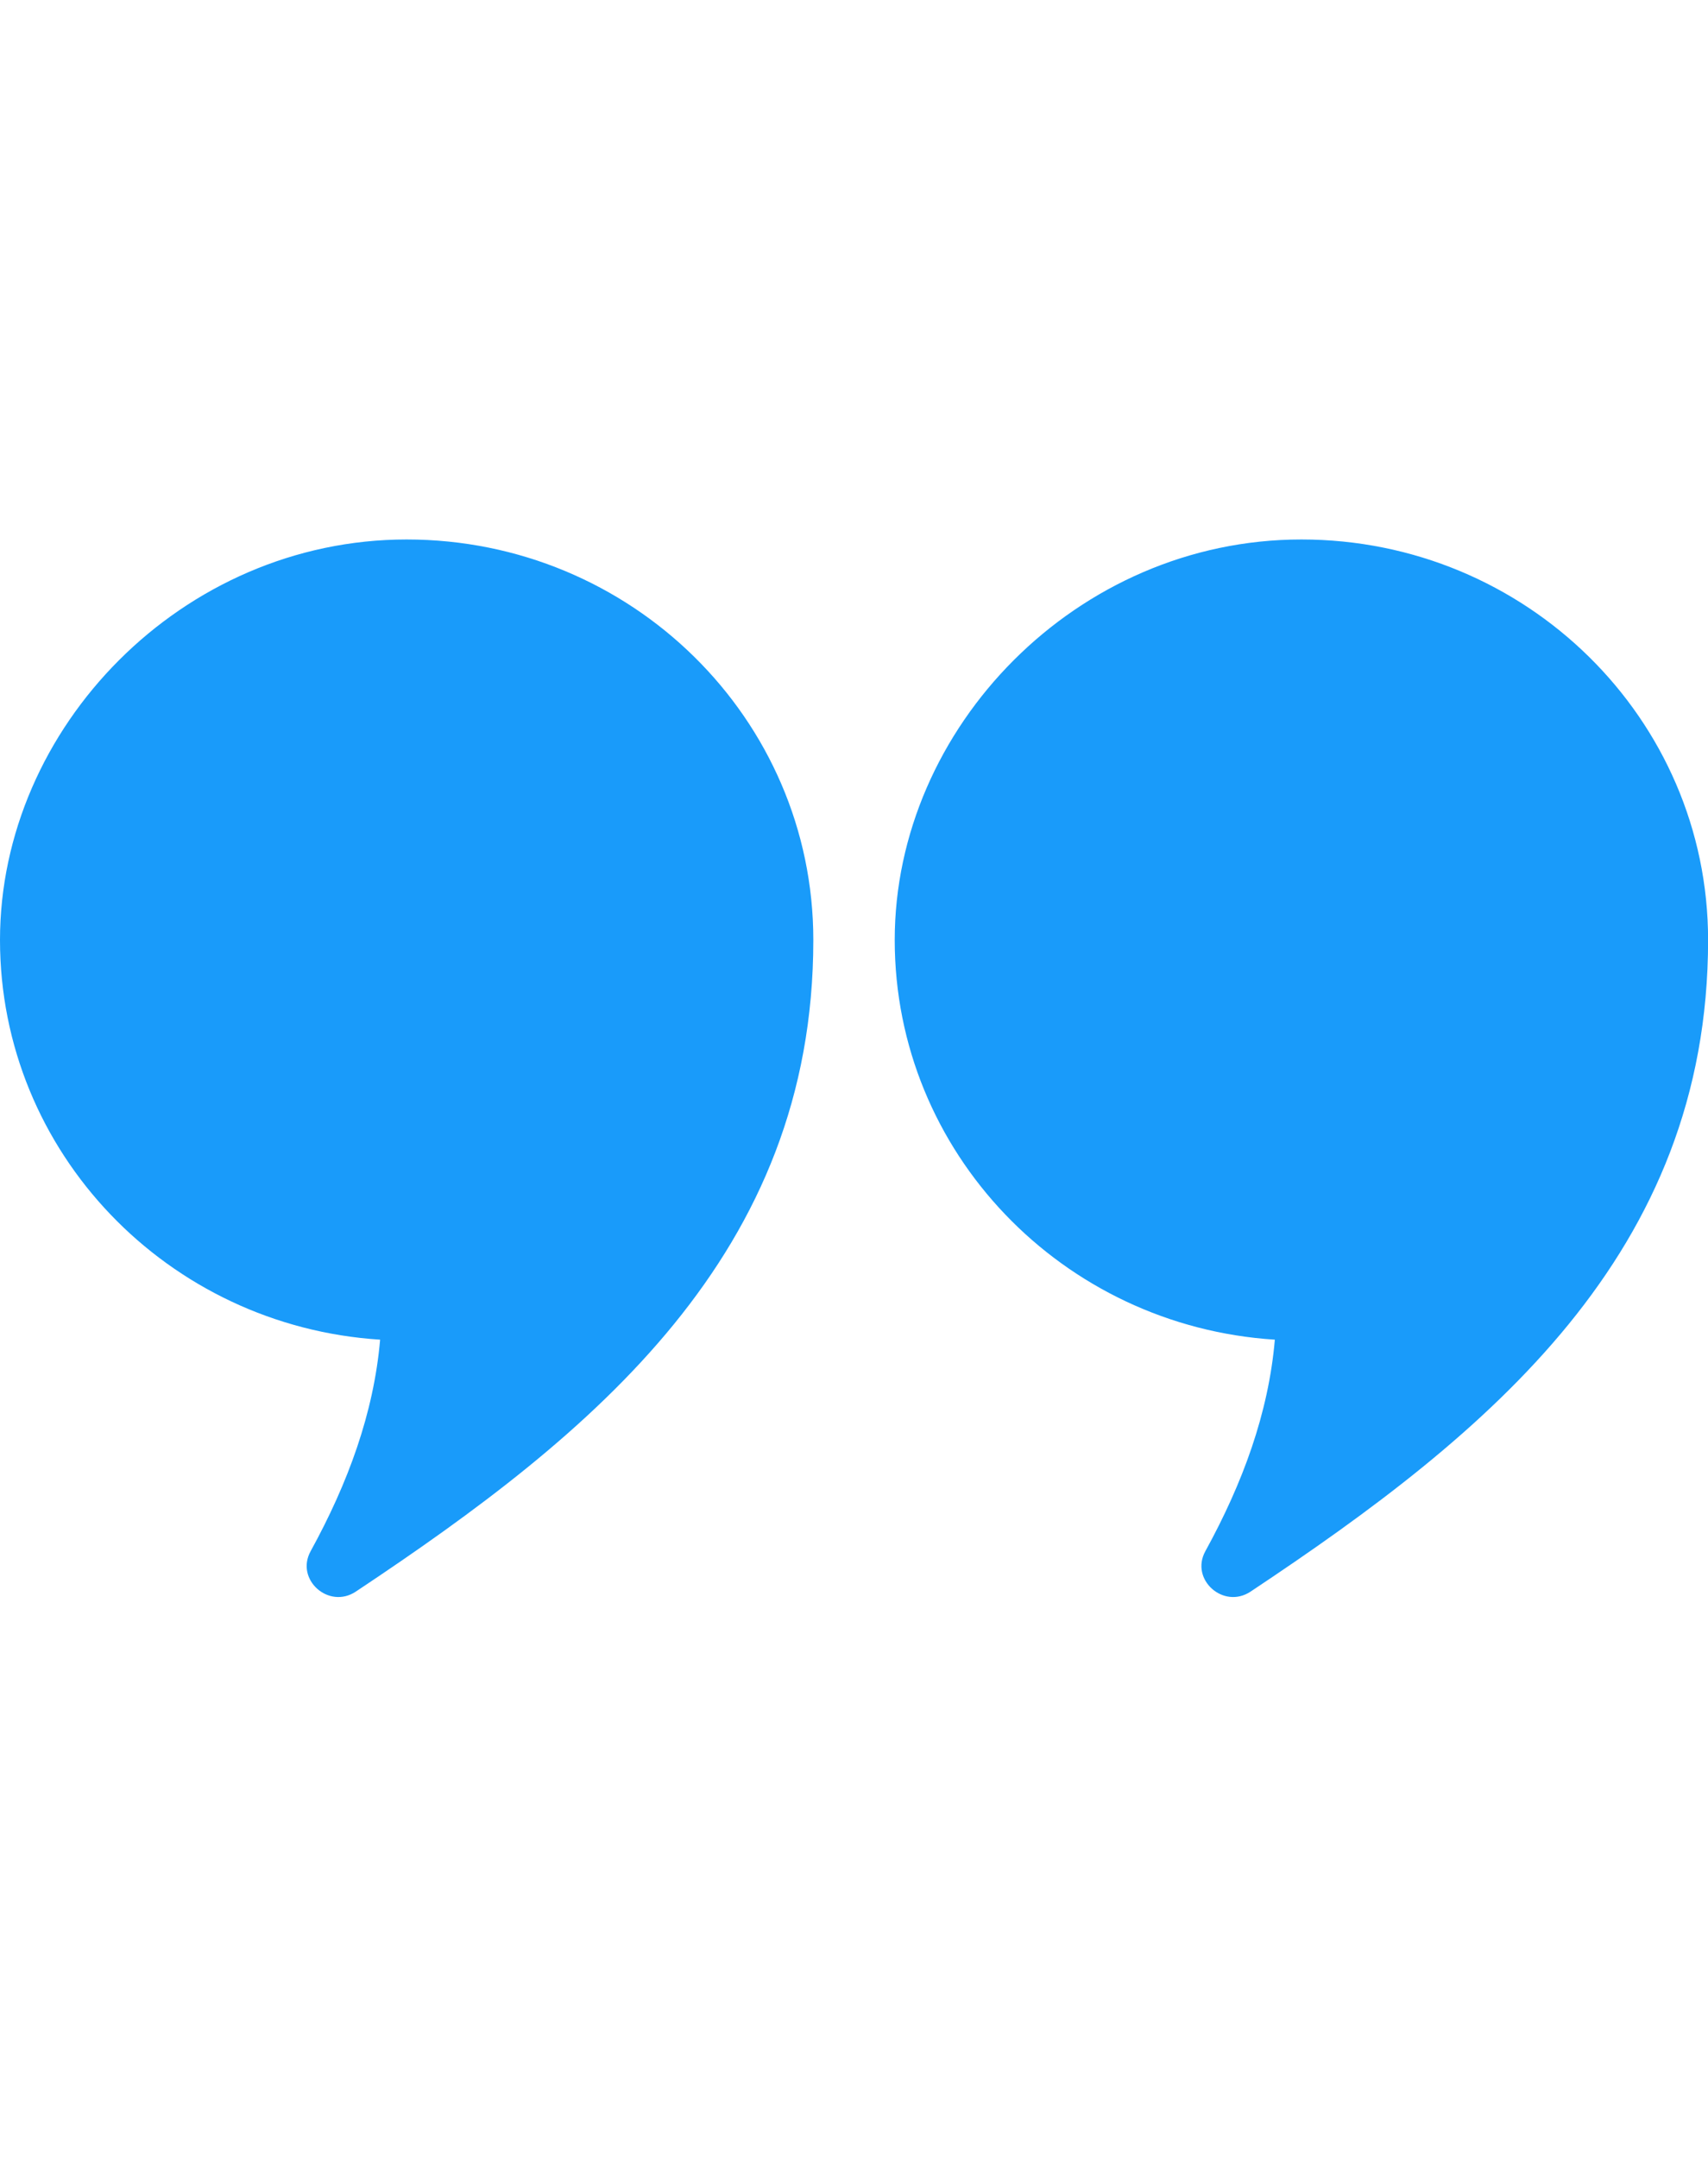 <svg width="38" height="48" viewBox="0 0 38 48" fill="none" xmlns="http://www.w3.org/2000/svg">
<g id="Layer_1">
<g id="Group 758530714">
<path id="Vector" fill-rule="evenodd" clip-rule="evenodd" d="M9.047 12C14.044 12 18.095 15.988 18.095 20.909C18.095 27.892 13.223 31.876 7.916 35.403C7.313 35.803 6.564 35.134 6.911 34.504C7.744 32.988 8.316 31.428 8.457 29.799C3.735 29.499 0 25.634 0 20.909C0 16.184 4.051 12 9.047 12Z" fill="#199BFA"/>
<path id="Vector_2" fill-rule="evenodd" clip-rule="evenodd" d="M28.954 12C33.95 12 38.002 15.988 38.002 20.909C38.002 27.892 33.13 31.876 27.823 35.403C27.22 35.803 26.471 35.134 26.817 34.504C27.65 32.988 28.223 31.428 28.363 29.799C23.642 29.499 19.906 25.634 19.906 20.909C19.906 16.184 23.957 12 28.954 12Z" fill="#199BFA"/>
</g>
</g>
</svg>
